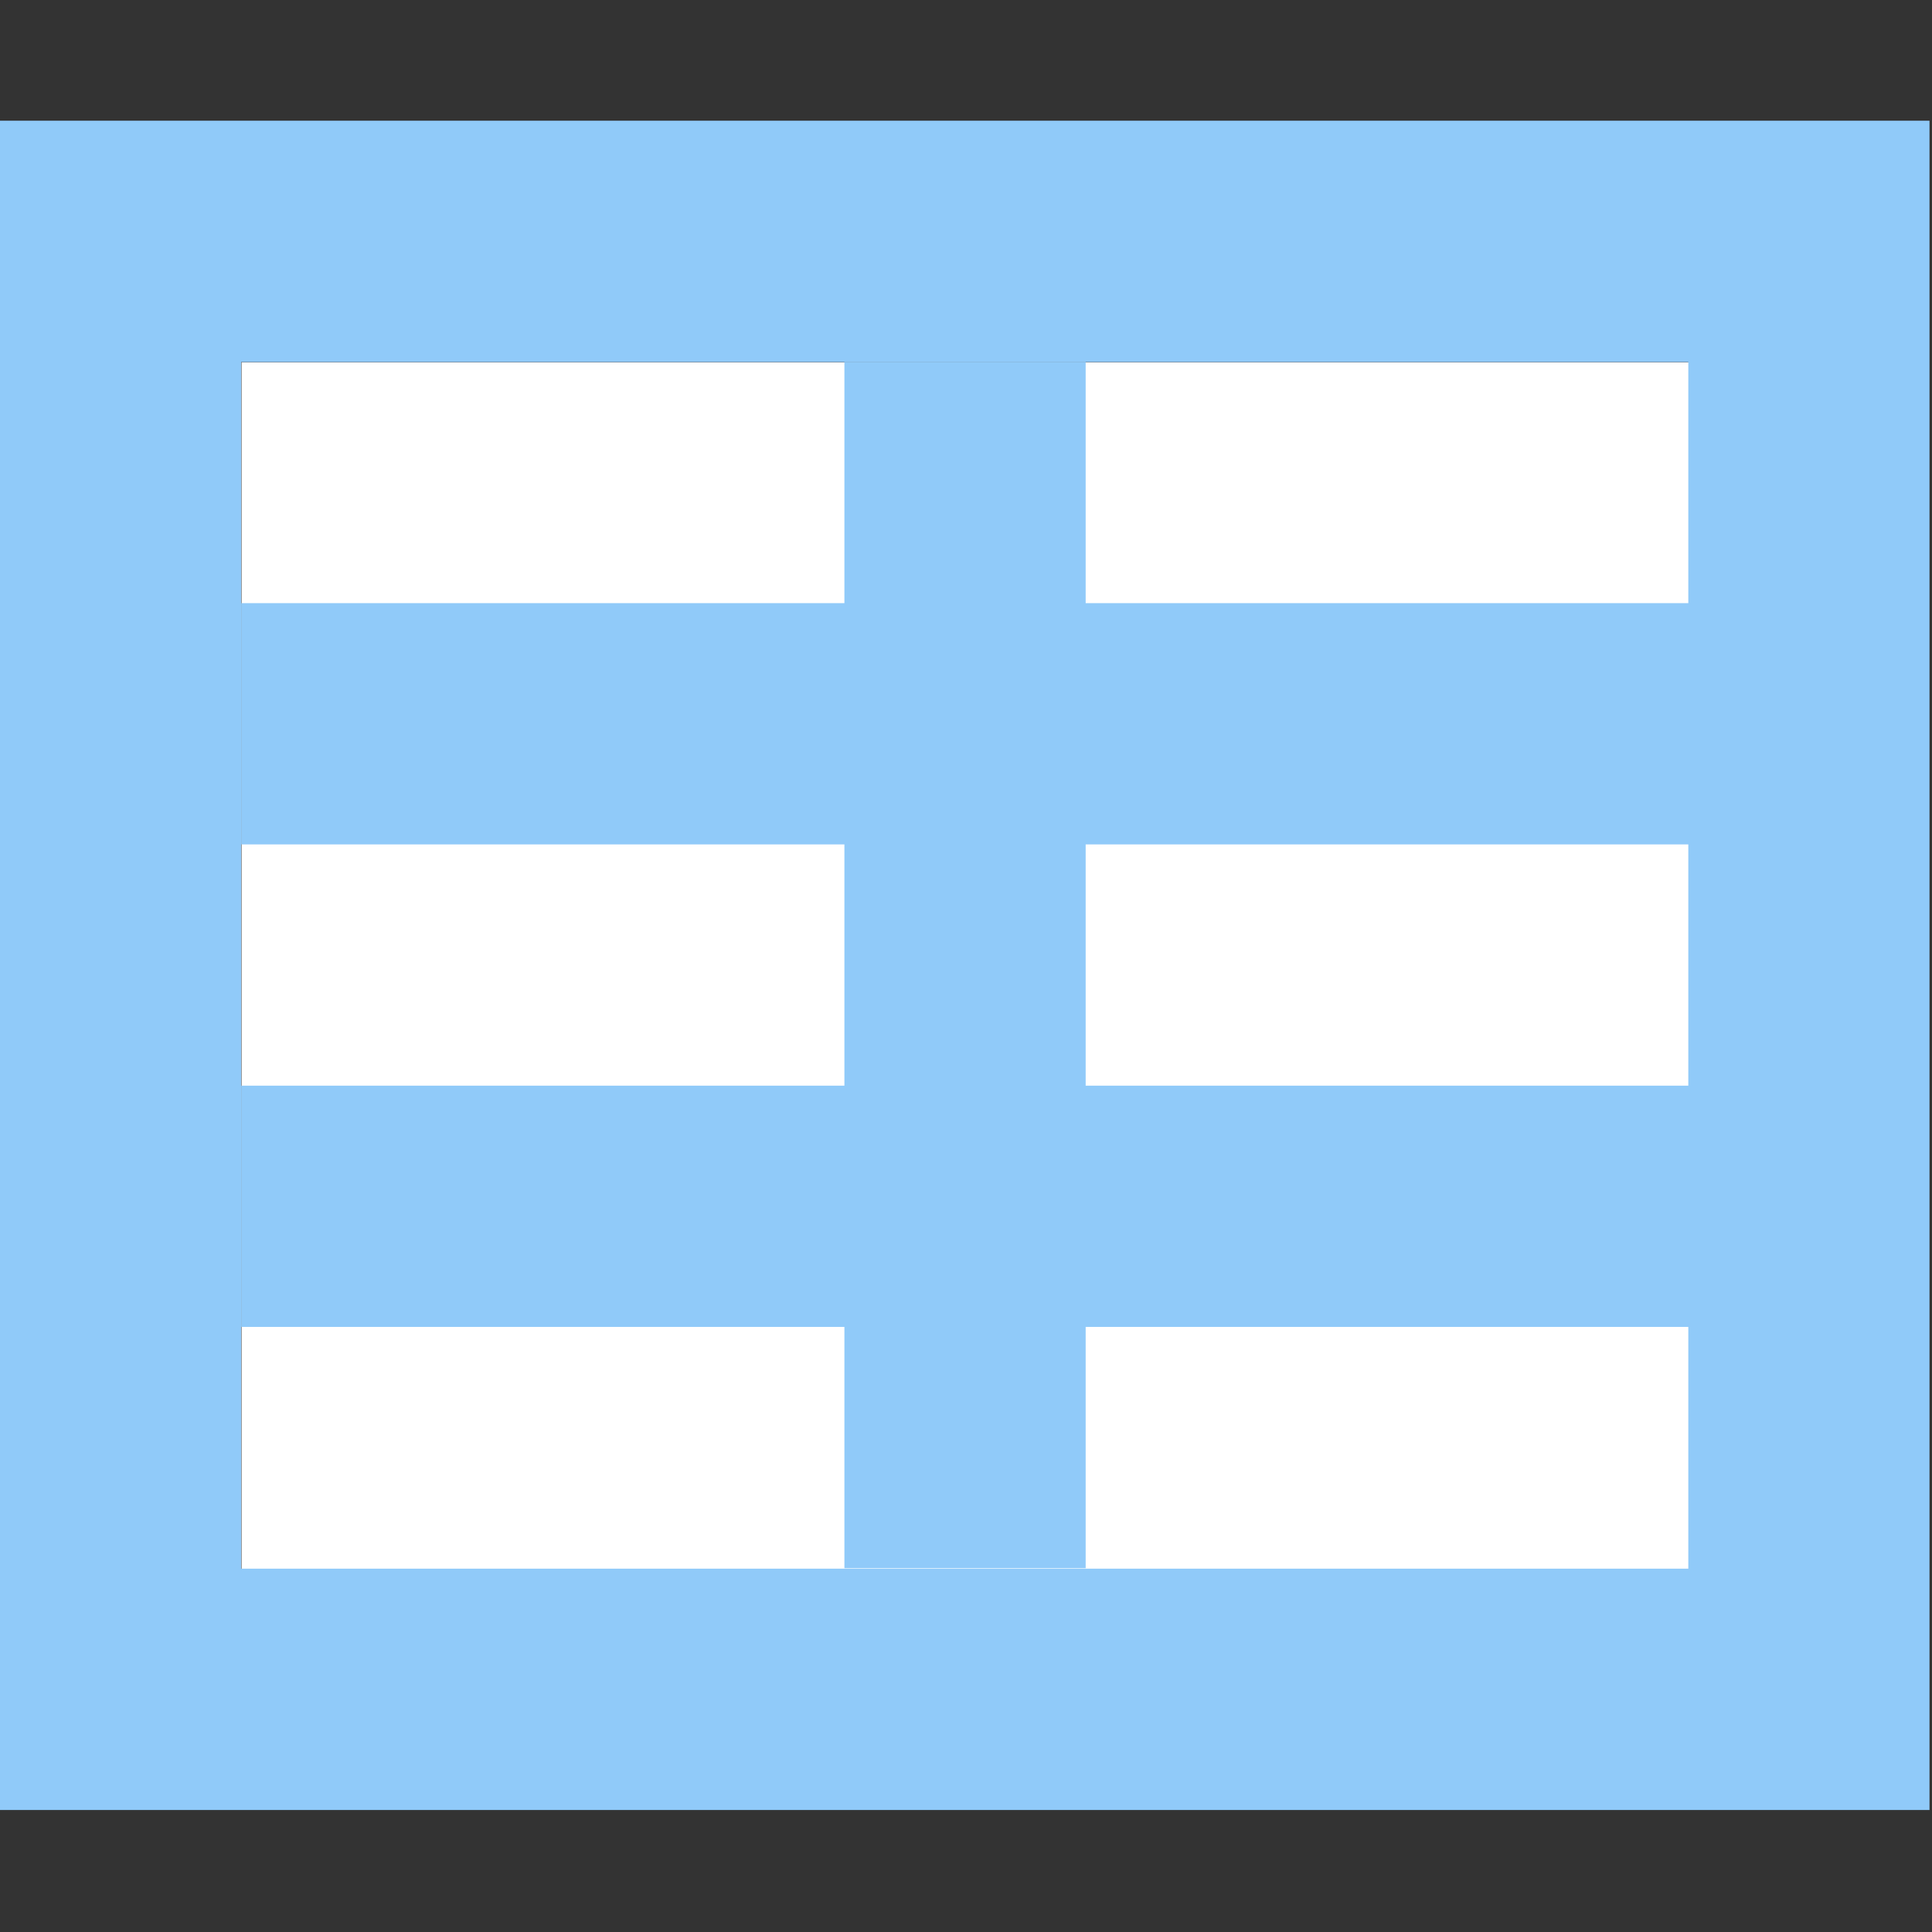 <?xml version="1.0" encoding="UTF-8" standalone="no"?>
<!DOCTYPE svg PUBLIC "-//W3C//DTD SVG 1.1//EN" "http://www.w3.org/Graphics/SVG/1.1/DTD/svg11.dtd">
<svg width="100%" height="100%" viewBox="0 0 16 16" version="1.1" xmlns="http://www.w3.org/2000/svg" xmlns:xlink="http://www.w3.org/1999/xlink" xml:space="preserve" xmlns:serif="http://www.serif.com/" style="fill-rule:evenodd;clip-rule:evenodd;stroke-linejoin:round;stroke-miterlimit:1.414;">
    <rect x="0" y="0" width="16" height="16" fill="#333333" stroke="none"/>
    <rect x="2" y="3" width="12" height="10" style="fill:white;"/>
    <g id="surface1" transform="matrix(0.333,0,0,0.333,0,0)">
        <g transform="matrix(1.333,0,0,1.167,-8,-4)">
            <path d="M6,42L6,6L42,6L42,42L6,42ZM10.5,36.857L37.5,36.857L37.5,11.143L10.5,11.143L10.5,36.857Z" style="fill:rgb(144,202,249);fill-rule:nonzero;"/>
        </g>
        <g transform="matrix(2.88,0,0,6,1.68,-15)">
            <rect x="1.5" y="5" width="12.5" height="1" style="fill:rgb(144,202,249);"/>
        </g>
        <g transform="matrix(2.88,0,0,6,1.68,-3)">
            <rect x="1.5" y="5" width="12.5" height="1" style="fill:rgb(144,202,249);"/>
        </g>
        <g transform="matrix(3,0,0,3,0,0)">
            <rect x="7" y="3" width="2" height="10" style="fill:rgb(144,202,249);"/>
        </g>
    </g>
</svg>
